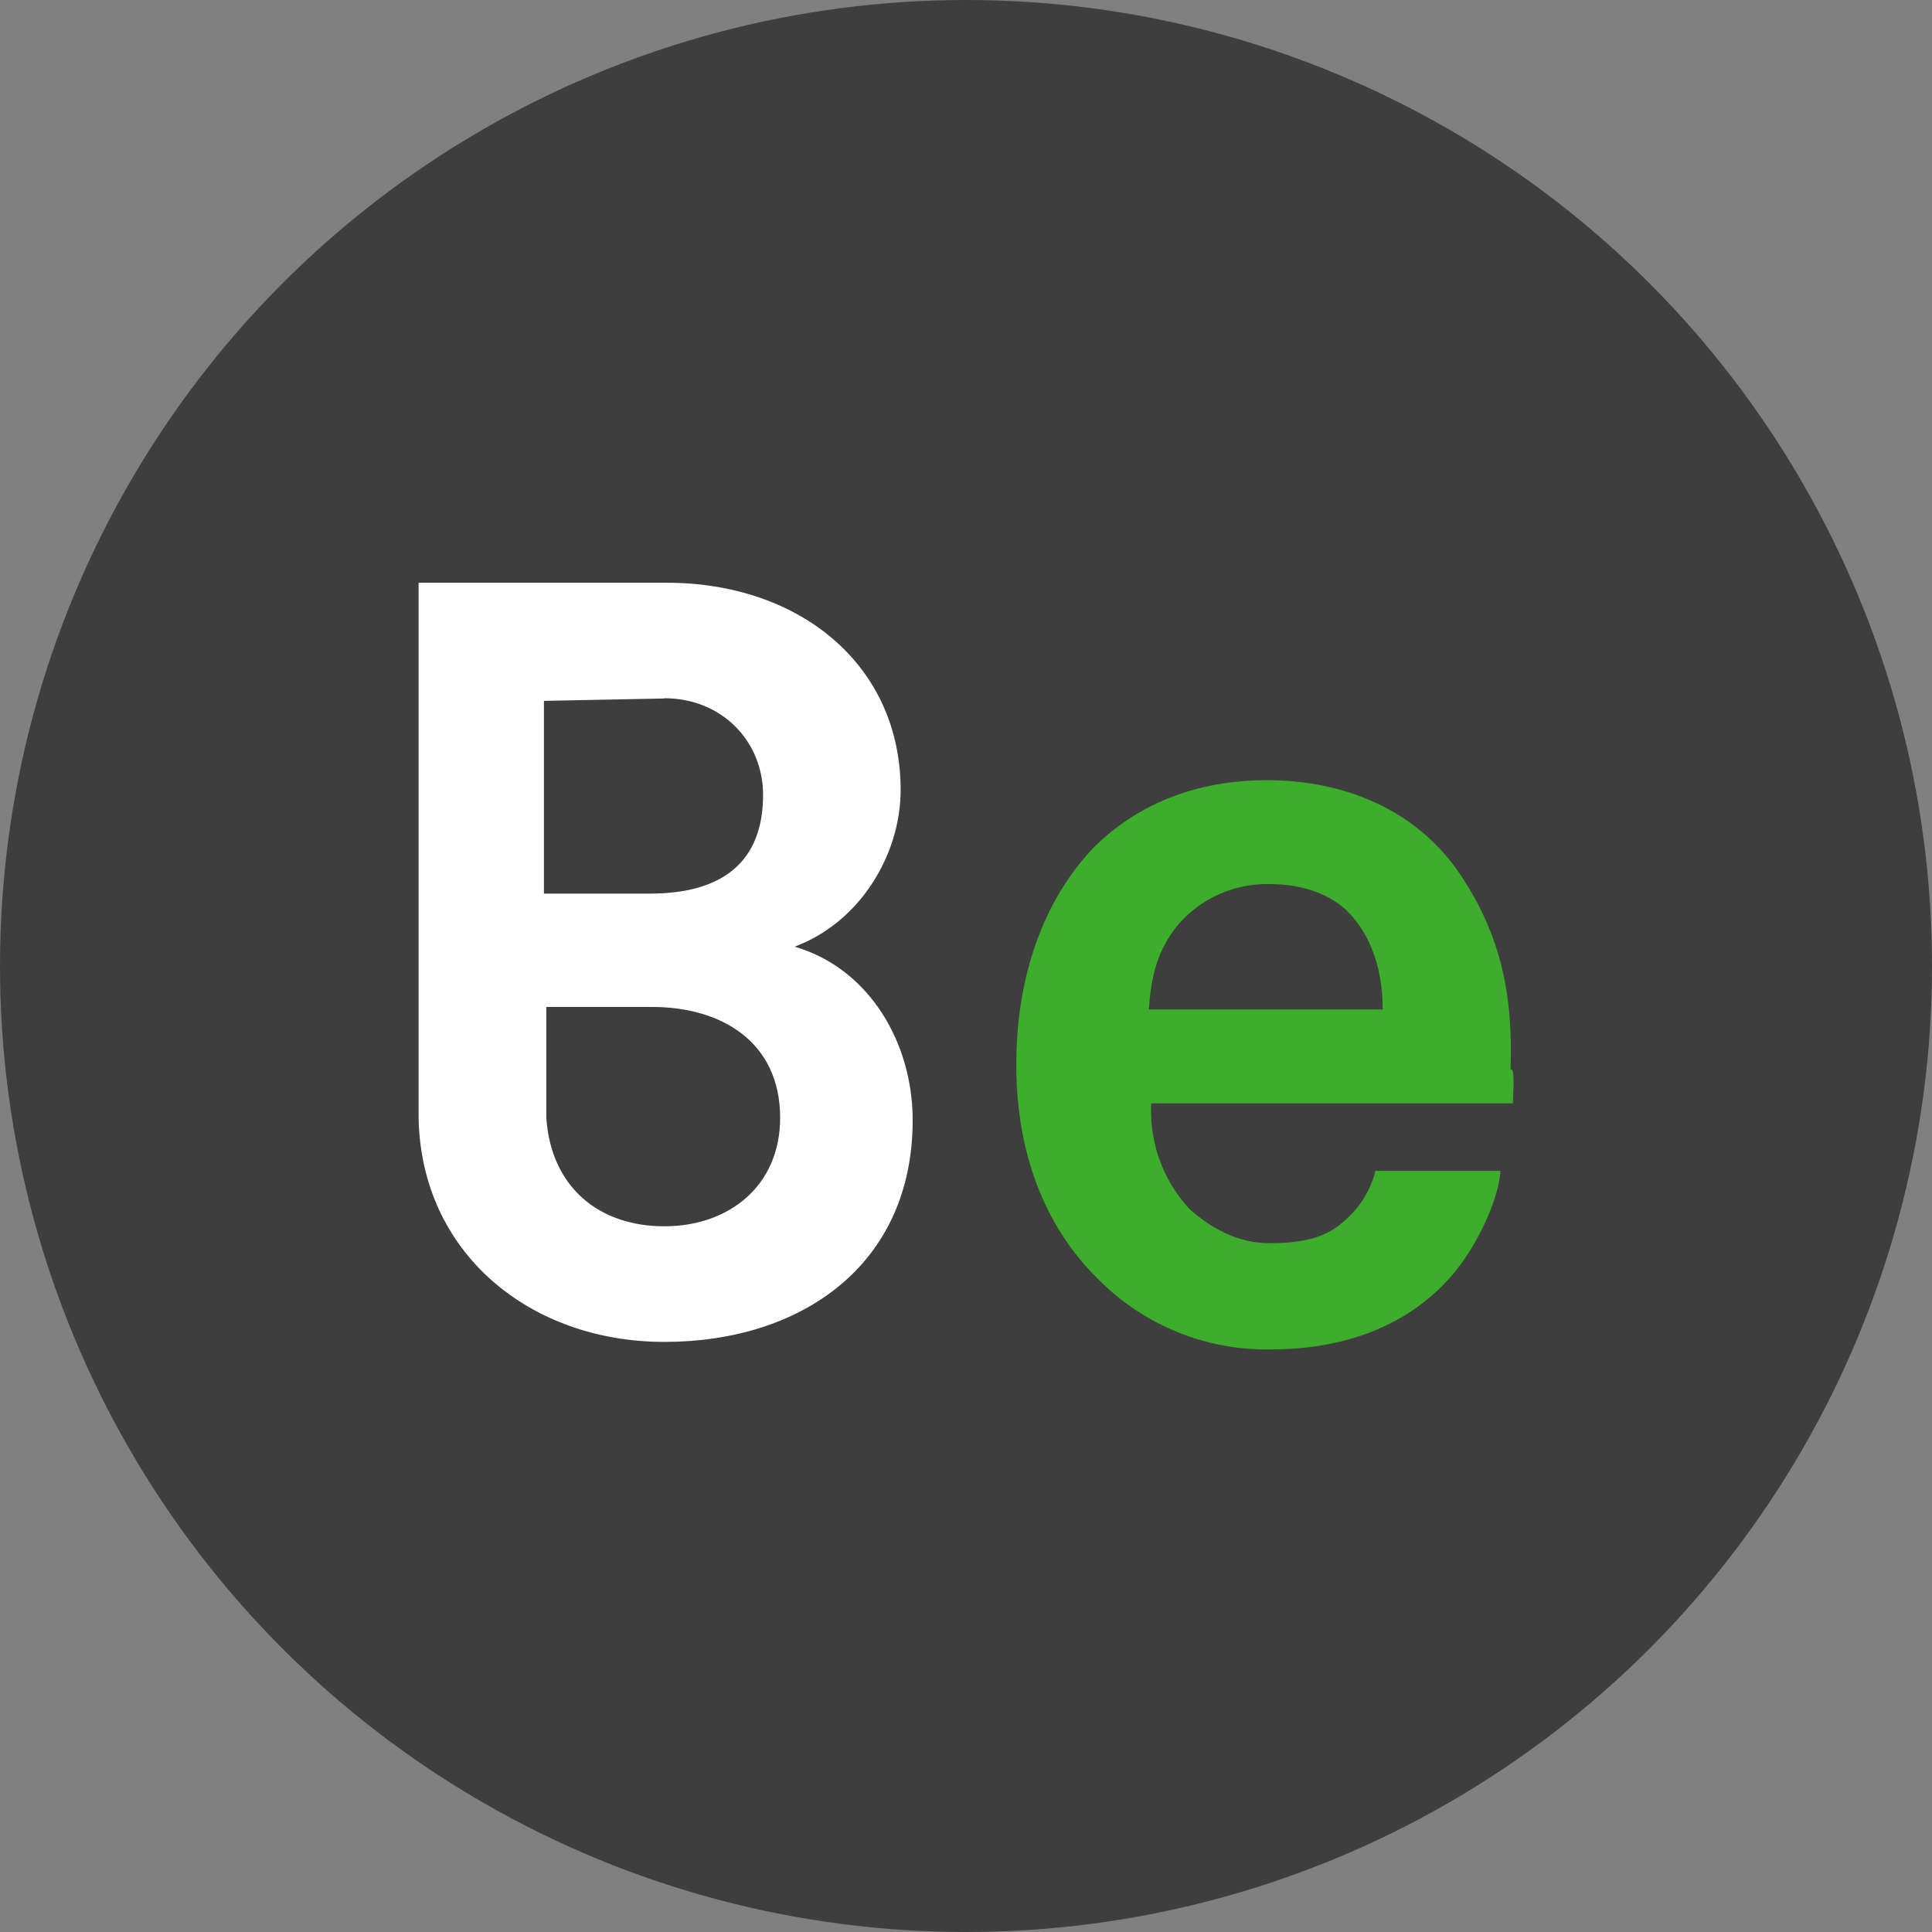 <?xml version='1.0' encoding='utf-8'?>
<svg xmlns="http://www.w3.org/2000/svg" id="Layer_1" data-name="Layer 1" viewBox="0 0 300 300" width="300" height="300"><rect x="0" y="0" width="300" height="300" fill="#808080" stroke="none"/><defs><clipPath id="bz_circular_clip"><circle cx="150.0" cy="150.0" r="150.0" /></clipPath></defs><g clip-path="url(#bz_circular_clip)"><path d="M-1.5-1.5h303v303H-1.5Z" fill="#3e3e3e" /><path d="M209.83,142.14c-2.62-3-7.11-4.86-12.72-4.86a18.25,18.25,0,0,0-14.22,6.36c-3,3.74-4.12,7.48-4.49,13.1h36.3c0-6.37-1.87-11.23-4.87-14.6m25.08,29.19H178.77a22.37,22.37,0,0,0,6,16.47c3,2.62,7.11,5.24,12.35,5.24,6,0,9.35-1.12,12.35-4.12a14.88,14.88,0,0,0,4.11-7.11H233c-.38,4.87-3.75,11.6-7.12,15.72-7.11,8.61-17.58,12-28.44,12A36.65,36.65,0,0,1,170.91,199c-8.61-8.24-13.1-19.84-13.1-33.69,0-13.47,4.12-25.44,12-33.68,6.36-6.36,15.34-10.48,26.94-10.48,12.35,0,24,4.87,30.69,15.72,6,9.36,7.49,18.71,7.11,29.19.75-.37.38,3.74.38,5.24" fill="#3dae2b" /><path d="M103.17,190.42c-10.1,0-17.59-6-18.34-16.84h0V156.36H101.3c10.48,0,19.84,5.24,19.84,17.22,0,10.48-7.86,16.84-18,16.84m0-82h0c9,0,15.35,6.74,15.35,15,0,10.48-6.37,15.34-17.59,15.34H84.46V108.83l18.71-.37ZM123.38,147c10.11-3.75,16.47-14.23,16.47-24.33,0-19.46-15.72-32.18-36.3-32.18H65v83.08h0c.37,20.95,17.22,34.8,38.17,34.8,21.33,0,38.55-12,38.55-34.43,0-12-6.74-23.58-18.34-26.94" fill="#fff" /></g></svg>